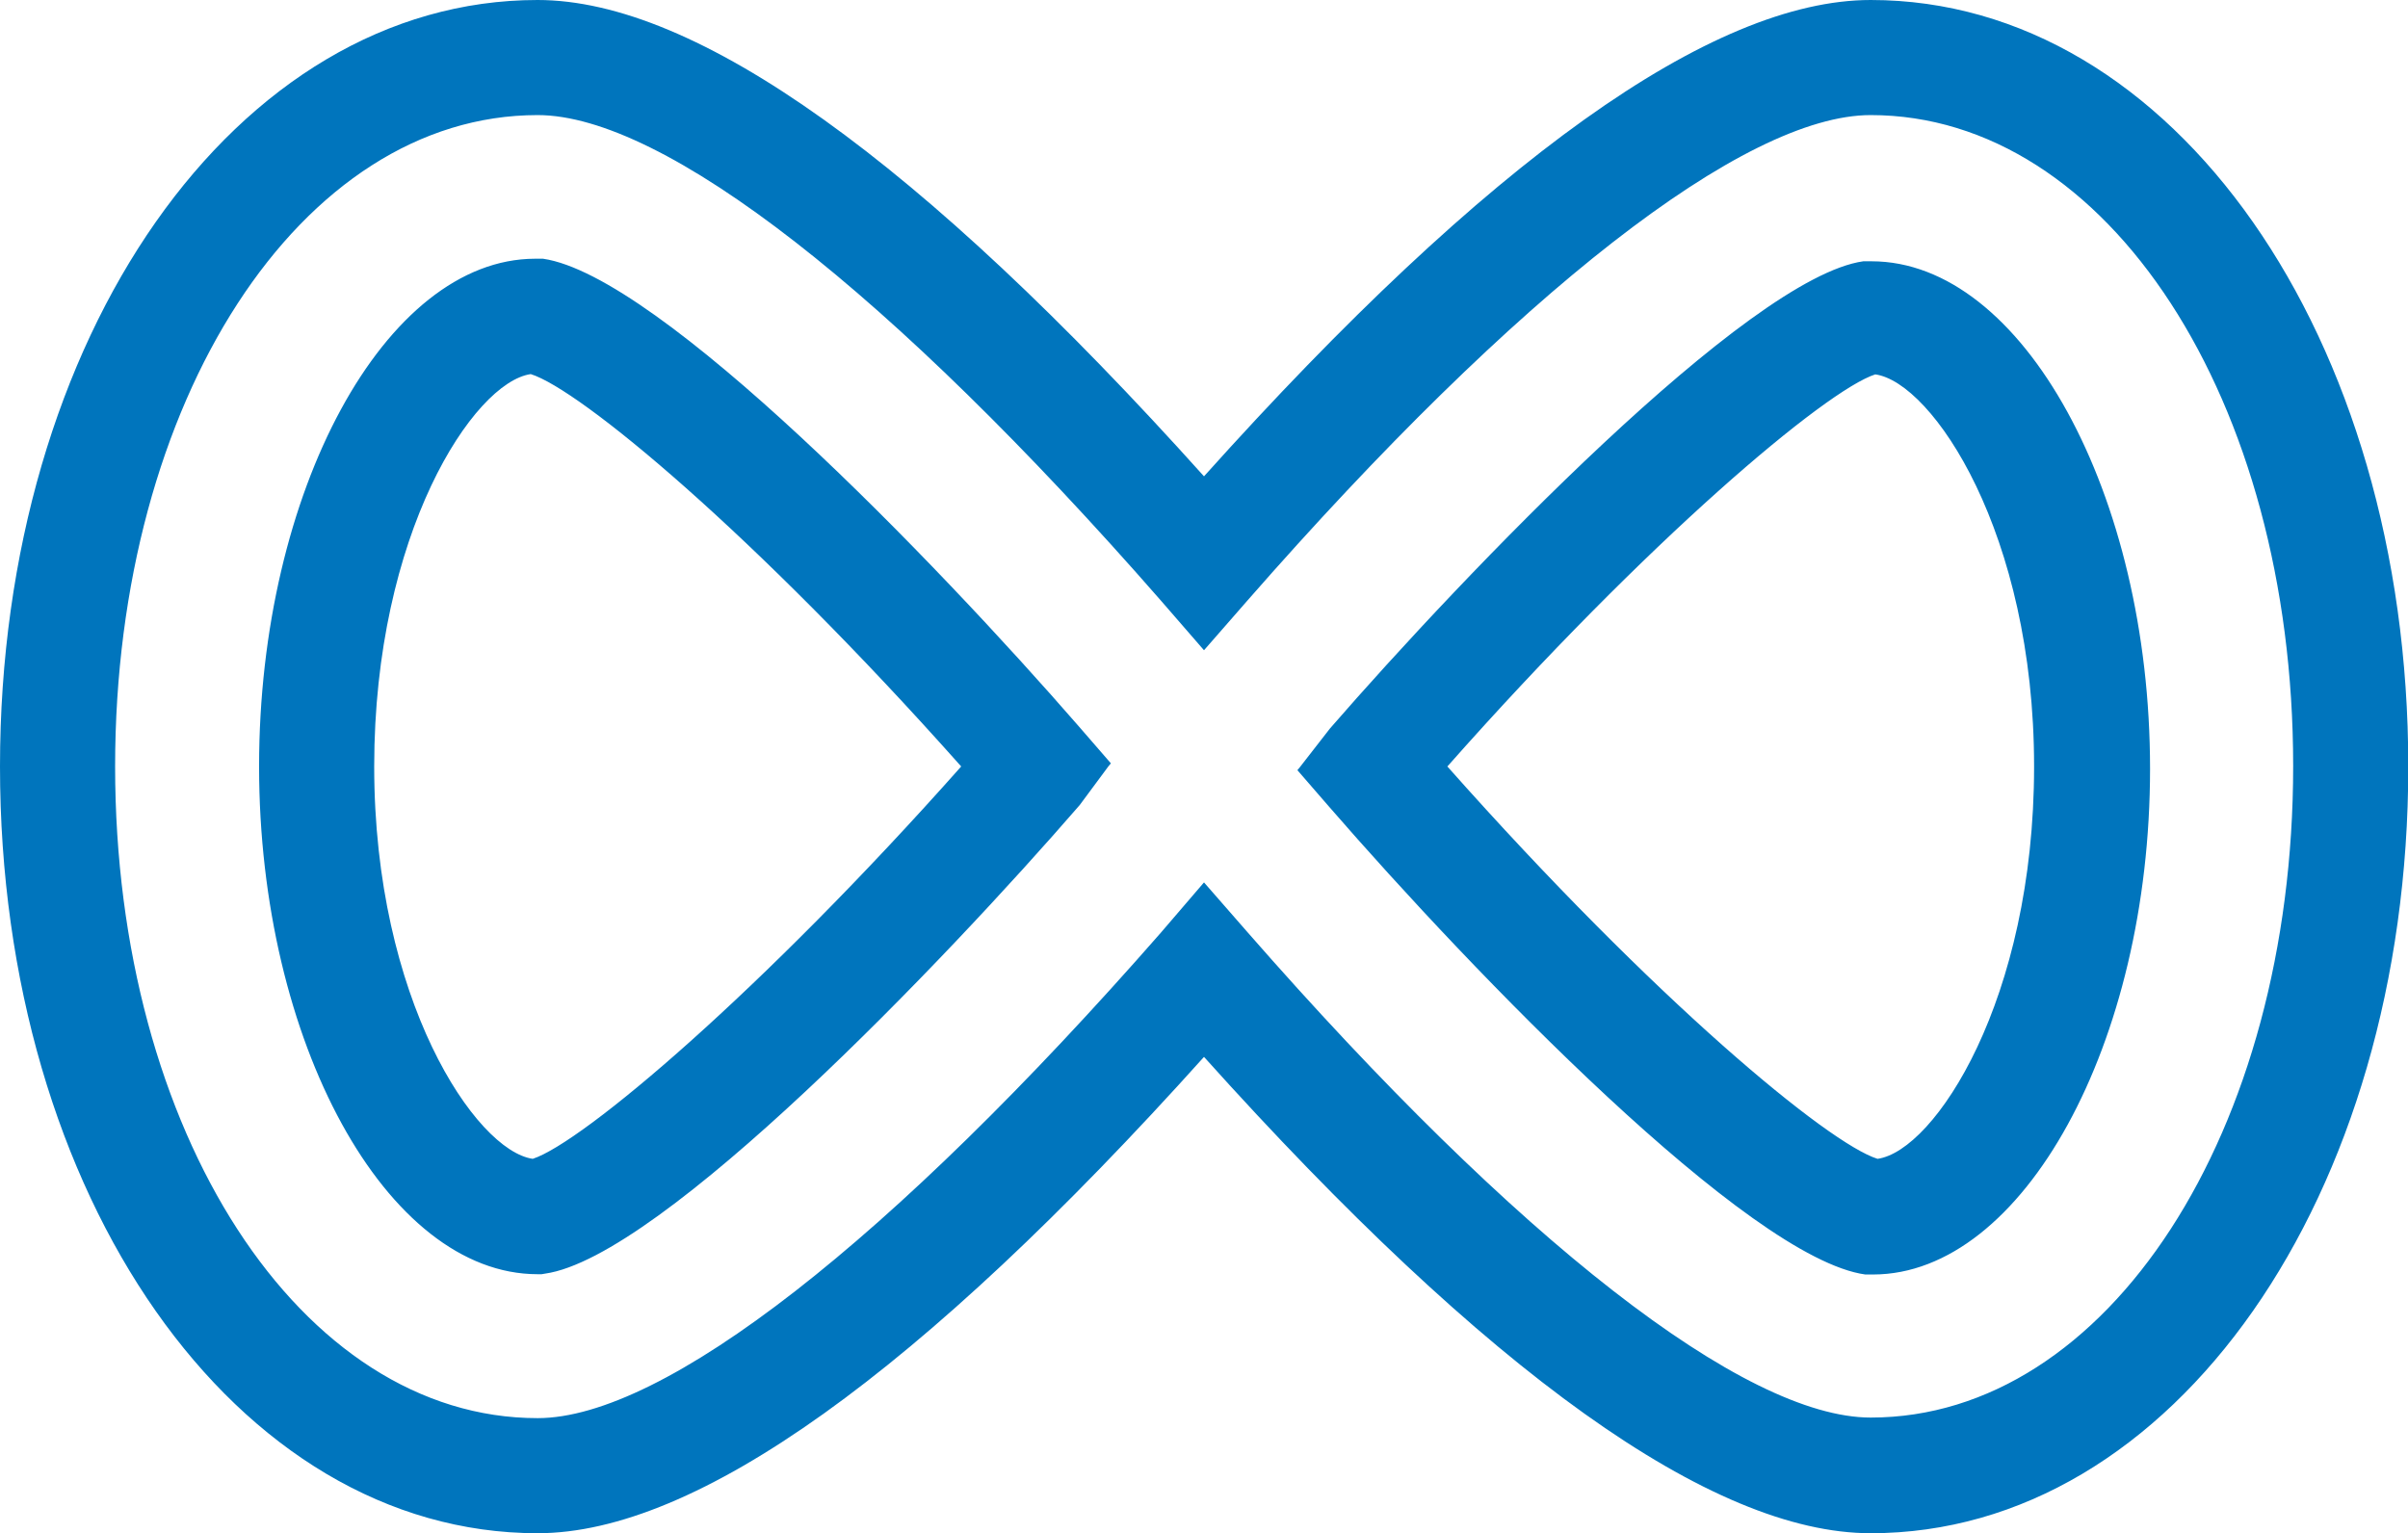 <svg id="Layer_1" data-name="Layer 1" xmlns="http://www.w3.org/2000/svg" viewBox="0 0 84.3 53.69"><defs><style>.cls-1{fill:#0075bd;}</style></defs><path class="cls-1" d="M73.41,76.79c-5.55,0-13.4-5.61-23.34-16.68C40.13,71.18,32.29,76.79,26.74,76.79,16.19,76.79,7.92,65,7.92,49.94S16.19,23.1,26.74,23.1c5.55,0,13.39,5.61,23.33,16.68C60,28.71,67.86,23.1,73.41,23.1,84,23.1,92.23,34.89,92.23,49.94S84,76.79,73.41,76.79ZM50.07,54l1.52,1.74c9.45,10.81,17.4,17,21.82,17,8.29,0,14.79-10,14.79-22.82S81.7,27.13,73.41,27.13c-4.42,0-12.37,6.2-21.82,17l-1.52,1.74-1.51-1.74c-9.45-10.81-17.4-17-21.82-17-8.29,0-14.79,10-14.79,22.81s6.5,22.82,14.79,22.82c4.42,0,12.37-6.2,21.82-17ZM73.35,67.73l-.13,0c-4.09-.57-13.72-10.56-18.77-16.38l-1.11-1.28.09-.11,0,0,1.05-1.35c4.7-5.41,14.64-15.79,18.67-16.36l.29,0c5.28,0,9.75,8.14,9.75,17.77S78.73,67.72,73.5,67.73ZM58.59,49.94c7.29,8.22,13.35,13.21,15.06,13.74,2-.28,5.48-5.57,5.48-13.74s-3.56-13.45-5.56-13.73C71.85,36.76,65.61,42,58.59,49.94ZM26.88,67.72h-.14c-5.29,0-9.75-8.14-9.75-17.78s4.42-17.77,9.66-17.78l.28,0C31,32.75,40.65,42.74,45.7,48.55l1.11,1.28-.09.11,0,0-1,1.35C41,56.74,31.06,67.13,27,67.7ZM26.5,36.2c-2,.29-5.48,5.58-5.48,13.74s3.55,13.45,5.55,13.74c1.75-.57,8-5.85,15-13.74C34.27,41.73,28.21,36.73,26.5,36.2Z" transform="translate(-7.92 -23.1)"/></svg>
